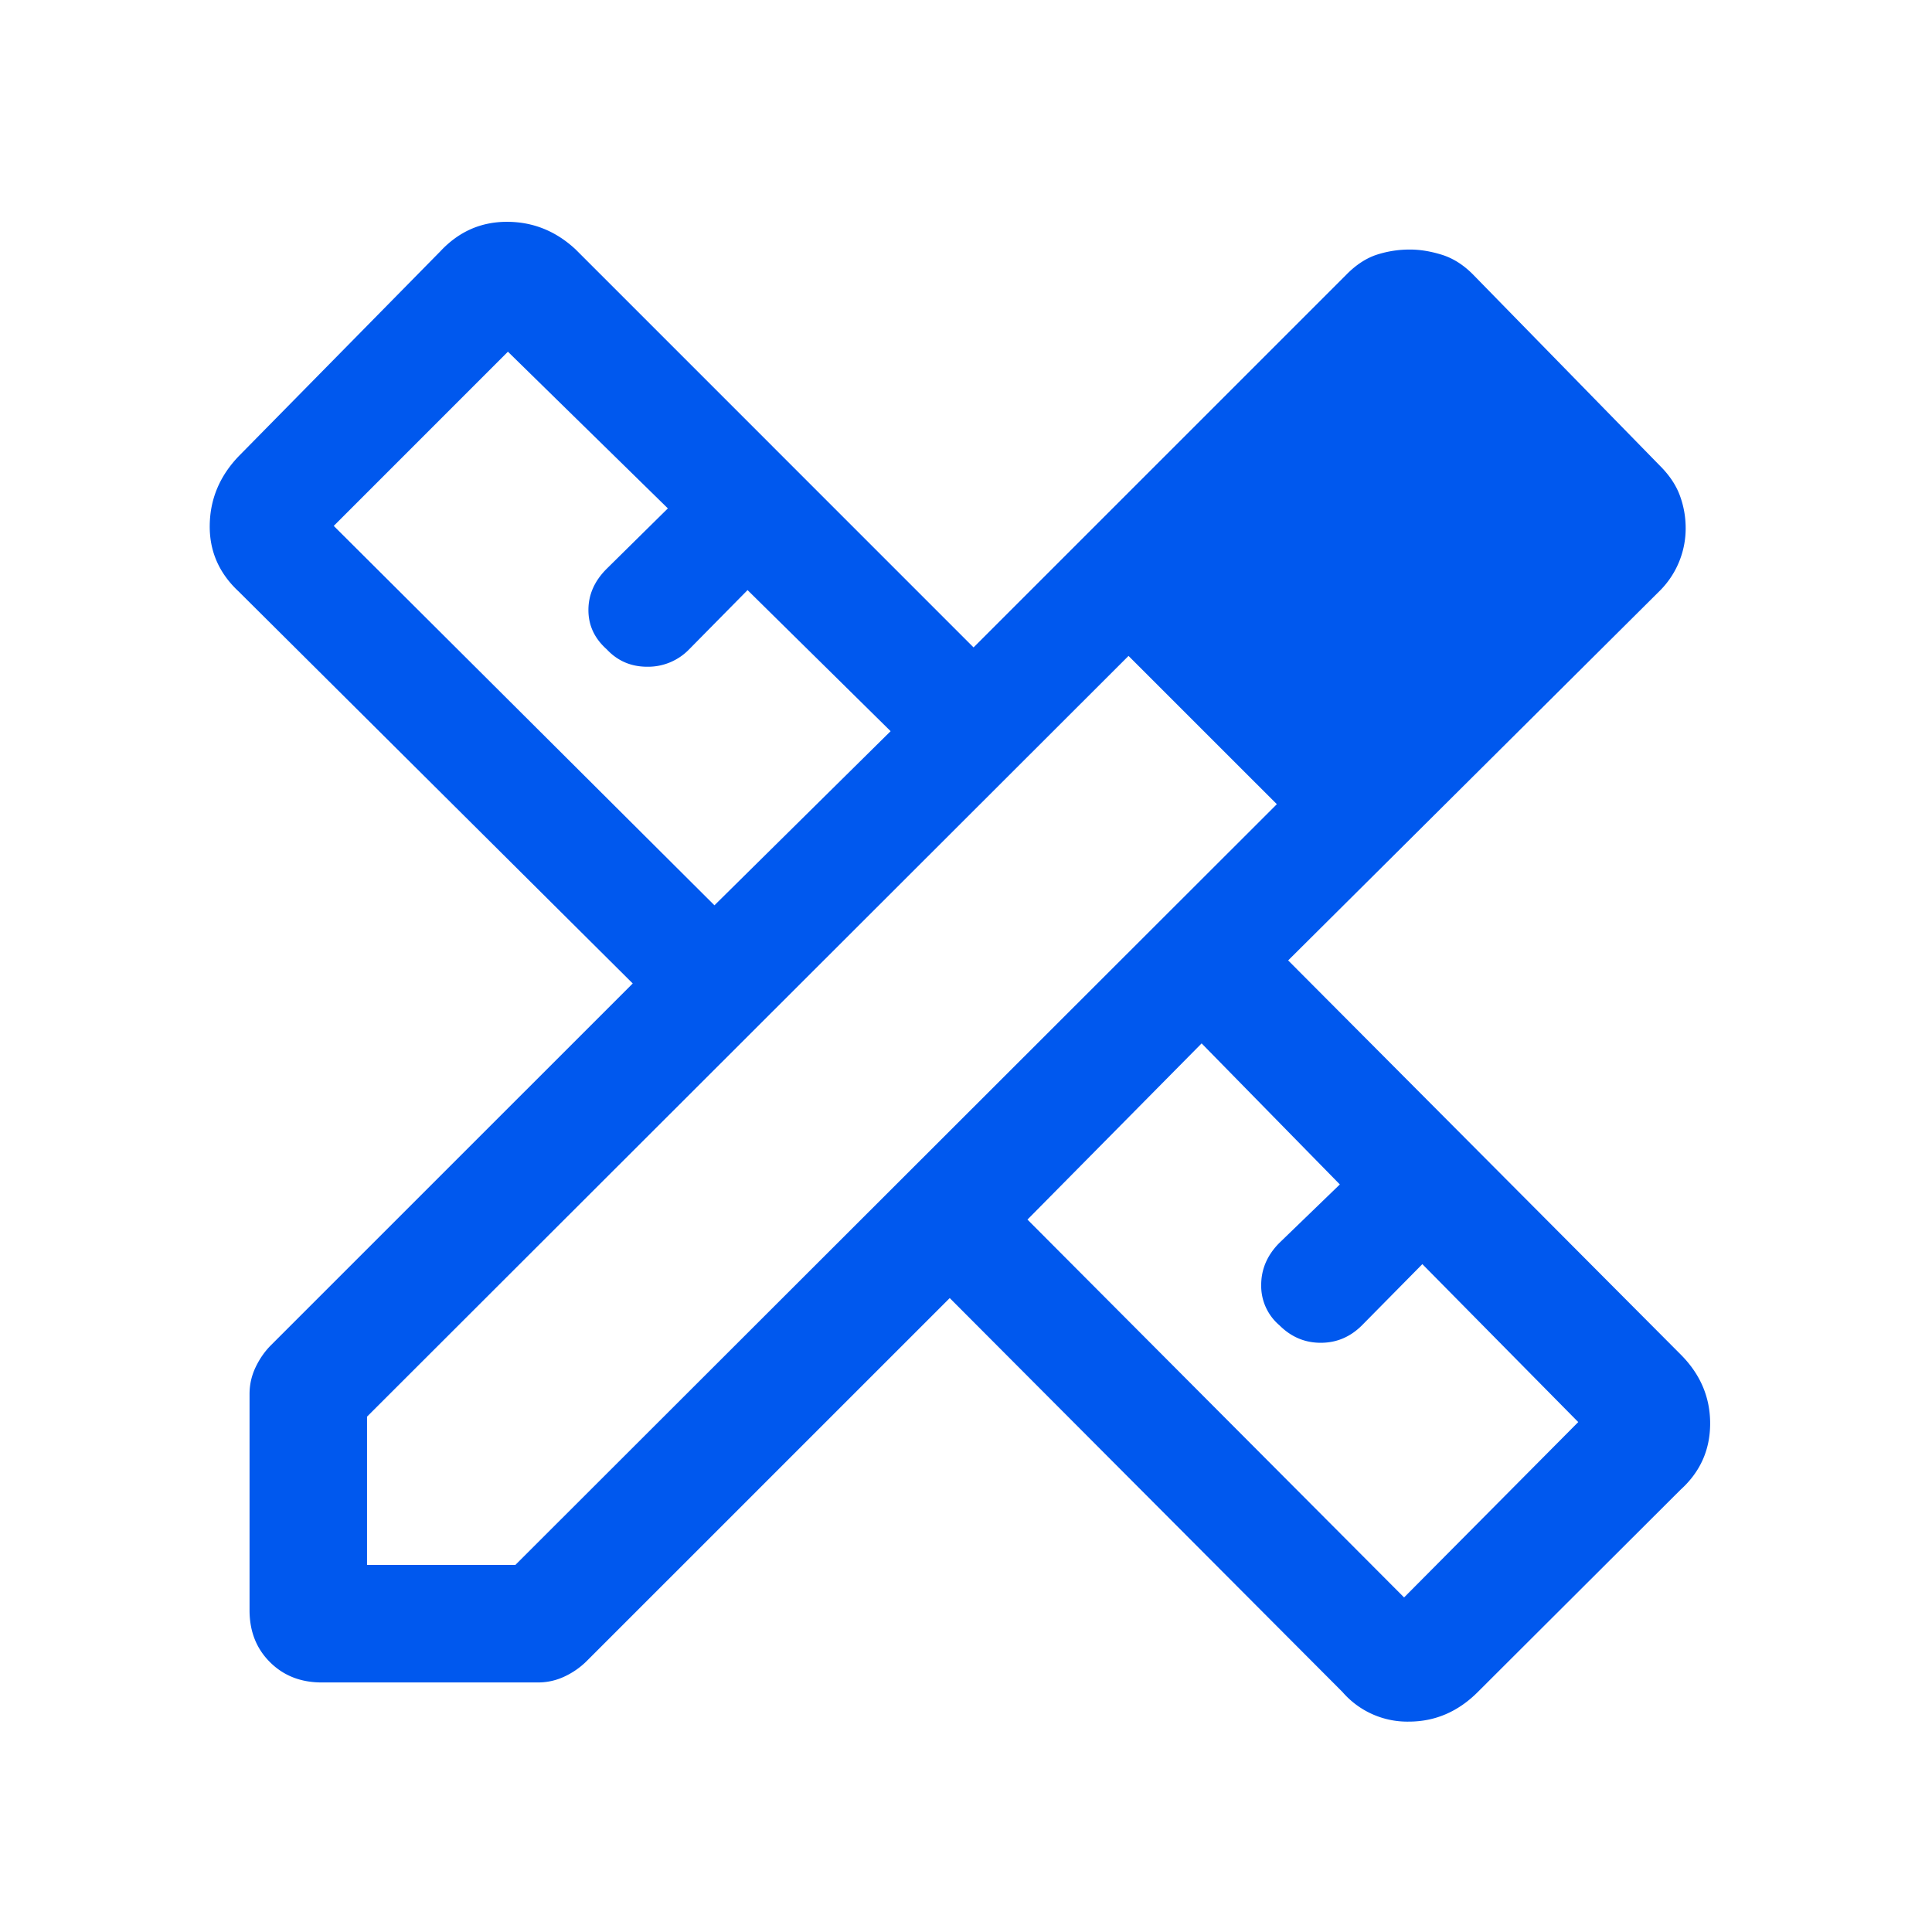 <svg xmlns="http://www.w3.org/2000/svg" width="48" height="48" fill="none" viewBox="0 0 48 48"><path fill="#0058EE" d="m17.75 22.492 4.377-4.326-3.554-3.505-1.45 1.47a1.42 1.42 0 0 1-1.04.434c-.404 0-.74-.144-1.01-.434-.303-.27-.454-.594-.454-.975s.151-.723.454-1.025l1.52-1.5-3.974-3.893-4.327 4.328 9.458 9.426Zm17.134 17.196 4.327-4.357-3.873-3.924-1.5 1.52c-.29.29-.631.434-1.025.434-.393 0-.735-.144-1.025-.434a1.285 1.285 0 0 1-.454-1c0-.397.152-.747.454-1.05l1.5-1.45-3.434-3.504-4.327 4.377 9.357 9.388ZM7.992 41.8c-.52 0-.95-.169-1.286-.506-.338-.337-.506-.766-.506-1.286v-5.373c0-.234.05-.456.15-.666.1-.21.227-.392.38-.546l8.99-8.989-9.79-9.738c-.49-.456-.73-1.008-.719-1.655.01-.648.25-1.216.72-1.707l5.007-5.088c.457-.49 1.008-.735 1.656-.735.647 0 1.216.229 1.706.685l9.888 9.889 9.277-9.277c.236-.236.484-.396.744-.481a2.65 2.65 0 0 1 .825-.127c.244 0 .504.042.781.127.277.085.533.245.77.481l4.657 4.765c.236.236.401.484.496.745.095.26.142.528.142.805a2.19 2.19 0 0 1-.638 1.55l-9.238 9.188 9.75 9.789c.49.49.734 1.062.734 1.715 0 .654-.245 1.203-.734 1.646l-5.039 5.027c-.49.49-1.062.735-1.715.735a2.132 2.132 0 0 1-1.646-.735l-9.758-9.788-9.02 9.019a1.95 1.95 0 0 1-.545.381c-.21.1-.432.15-.666.15H7.992Zm1.127-2.92h3.685l18.919-18.9-3.685-3.684-18.919 18.9v3.684Zm20.727-20.776-1.808-1.808 3.685 3.684-1.877-1.876Z"/></svg>